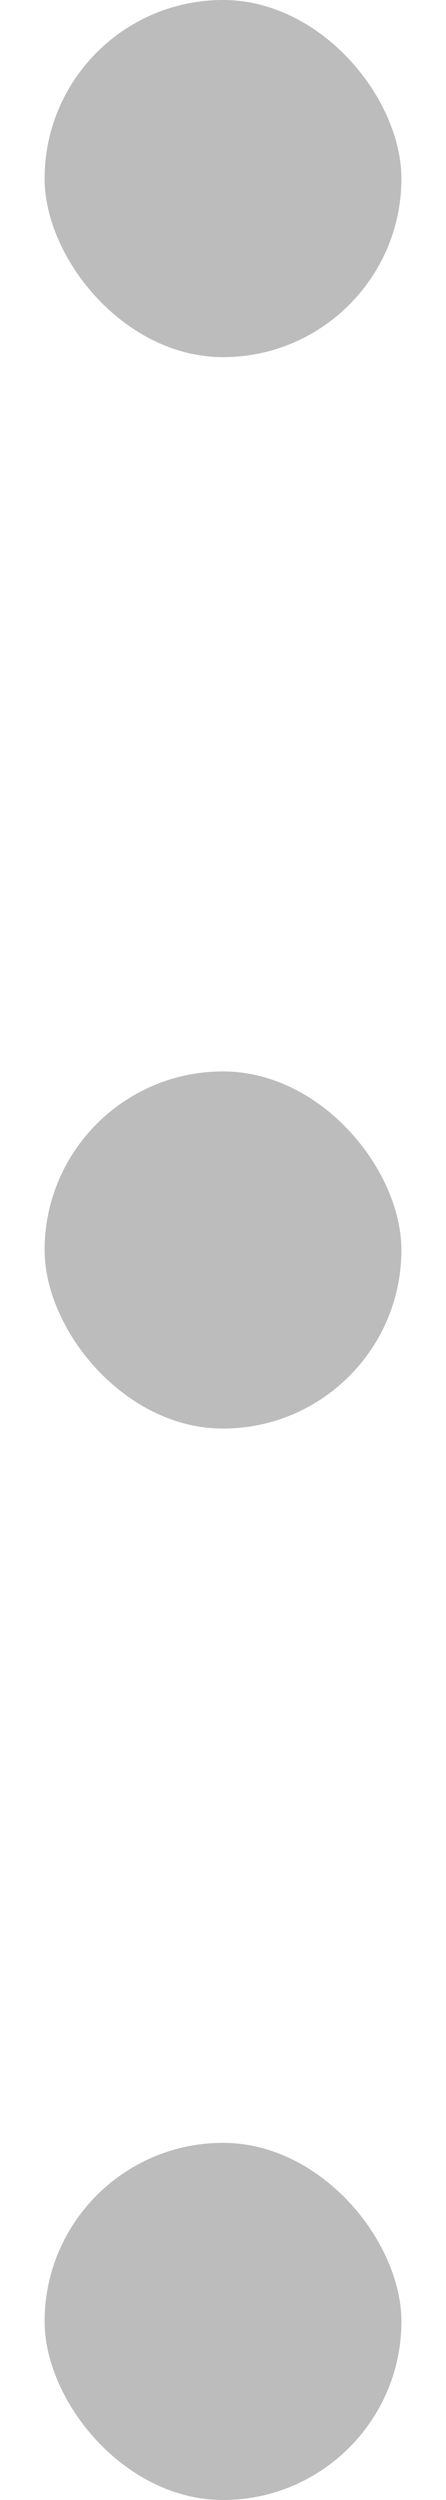<svg width="5" height="28" fill="none" xmlns="http://www.w3.org/2000/svg"><rect x=".5" width="4" height="4" rx="2" fill="#BCBCBC"/><rect x=".5" y="12" width="4" height="4" rx="2" fill="#BCBCBC"/><rect x=".5" y="24" width="4" height="4" rx="2" fill="#BCBCBC"/></svg>